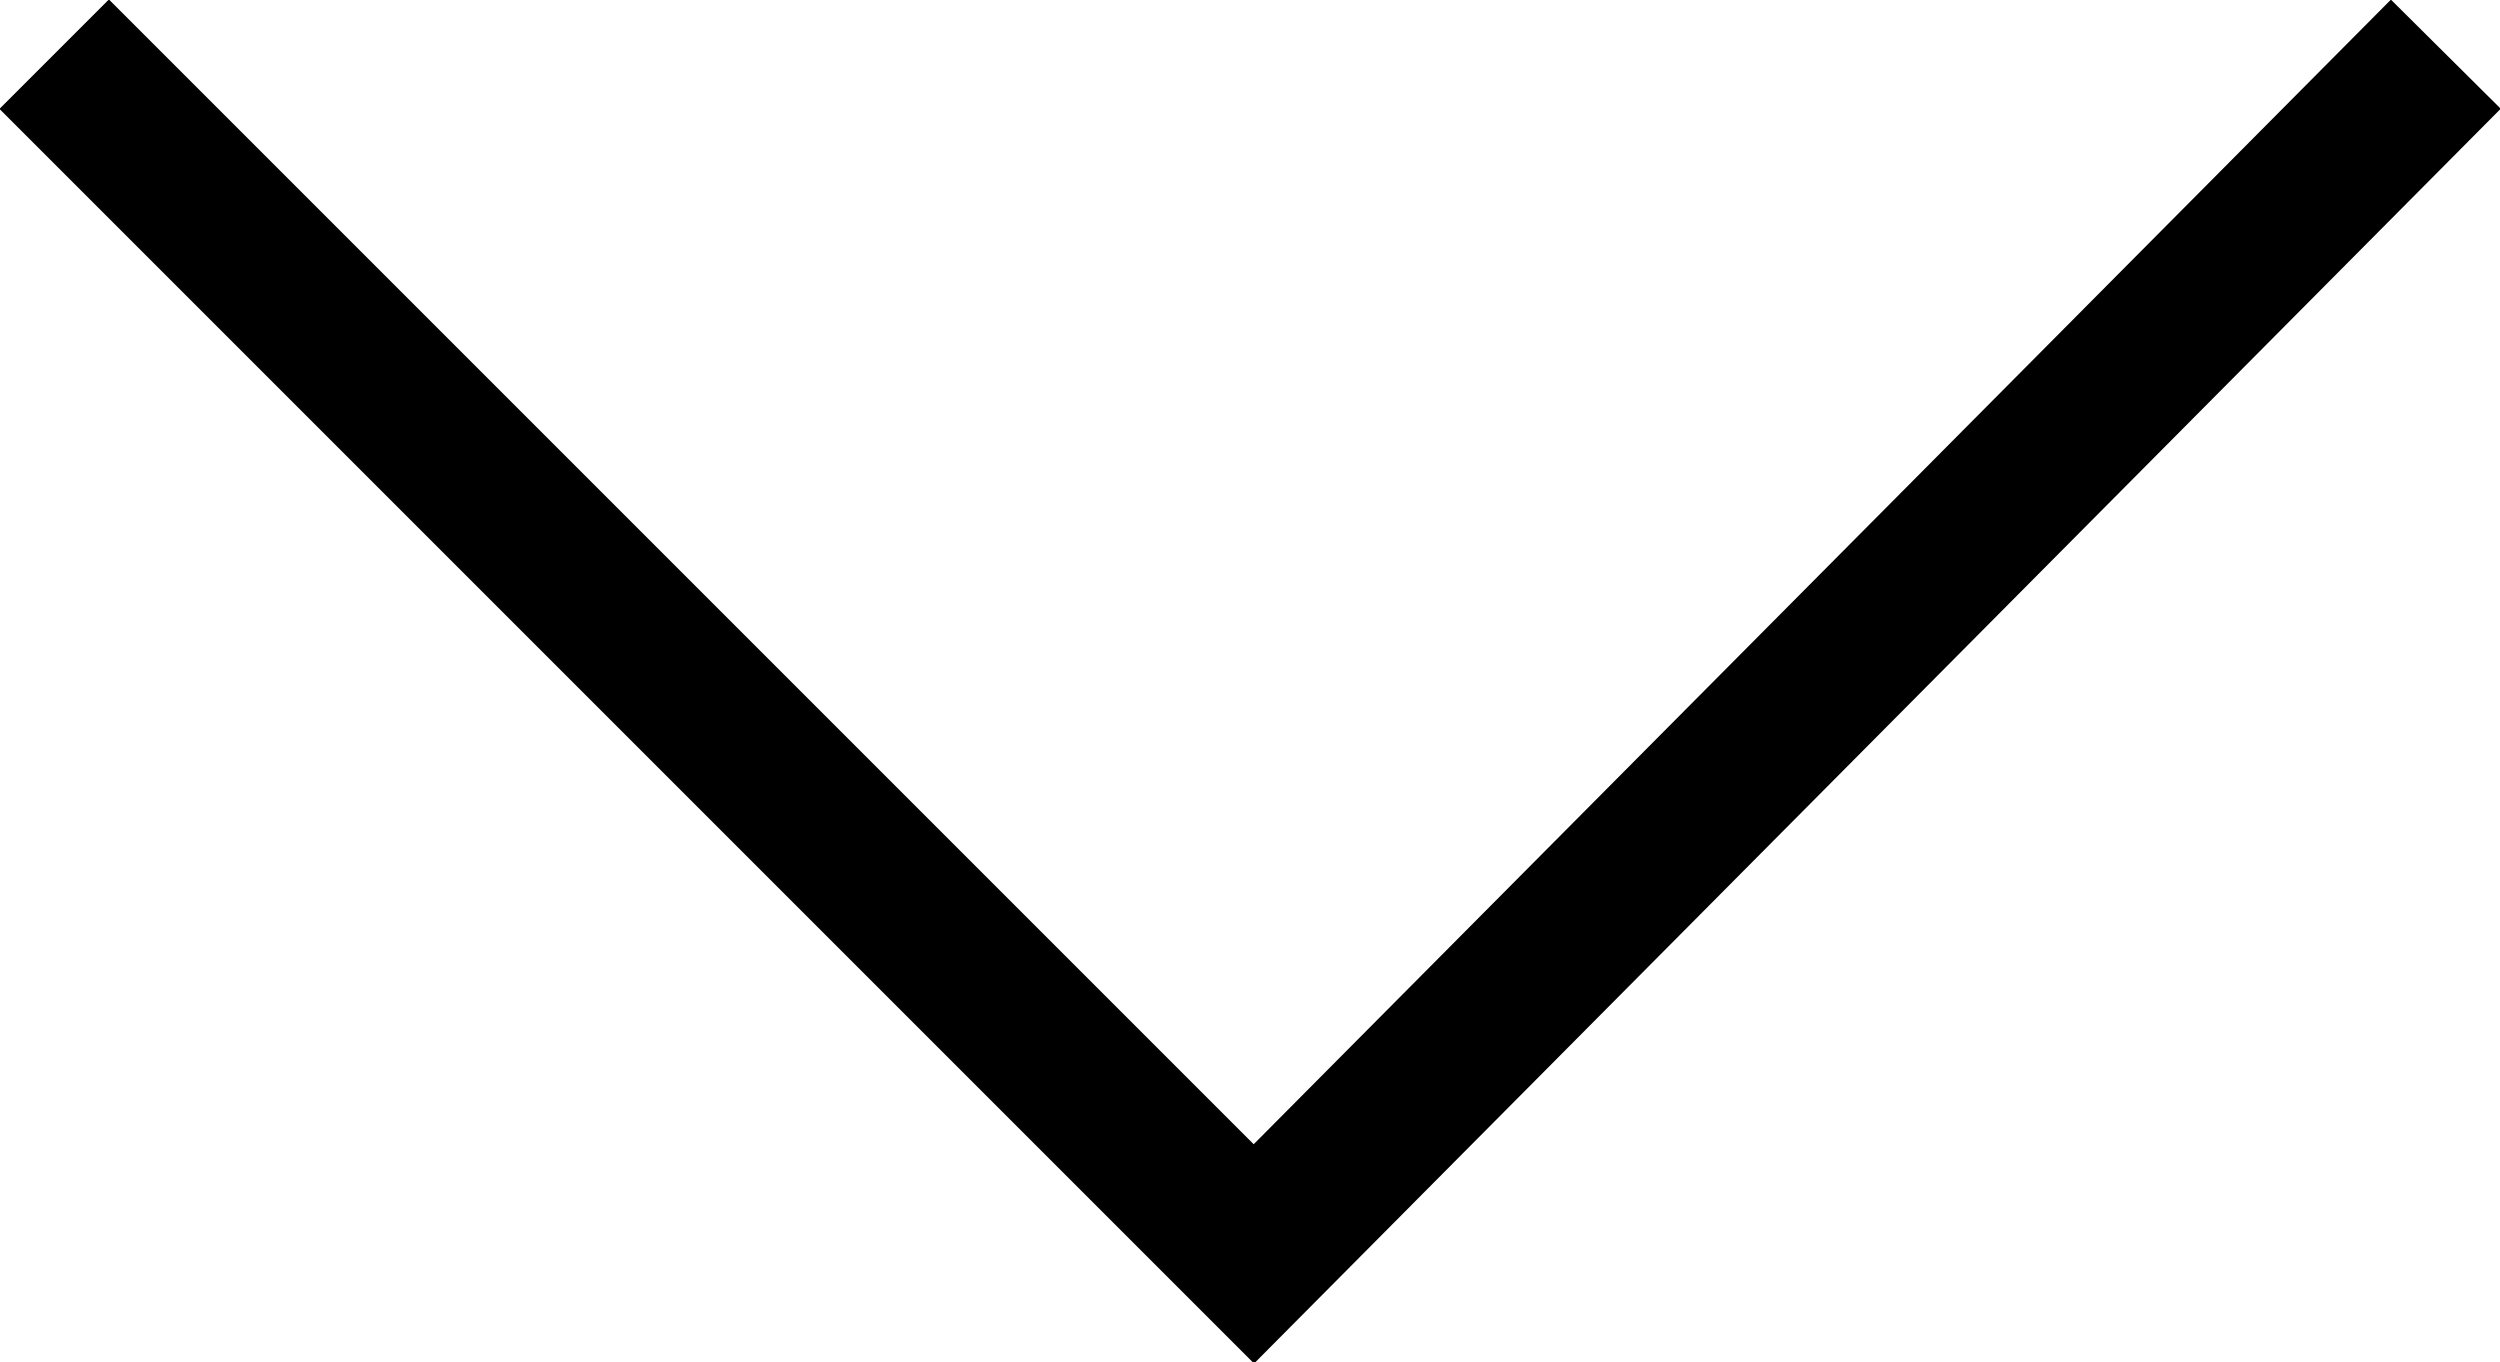 <?xml version="1.0" encoding="utf-8"?>
<!-- Generator: Adobe Illustrator 22.0.1, SVG Export Plug-In . SVG Version: 6.00 Build 0)  -->
<svg version="1.1" id="Calque_1" xmlns="http://www.w3.org/2000/svg" xmlns:xlink="http://www.w3.org/1999/xlink" x="0px" y="0px"
	 viewBox="0 0 32.3 17.6" style="enable-background:new 0 0 32.3 17.6;" xml:space="preserve">
<style type="text/css">
	.st0{fill:none;stroke:#000;stroke-width:2;stroke-miterlimit:10;}
</style>
<polyline class="st0" points="31.6,0.7 16.2,16.2 0.7,0.7 "/>
</svg>
